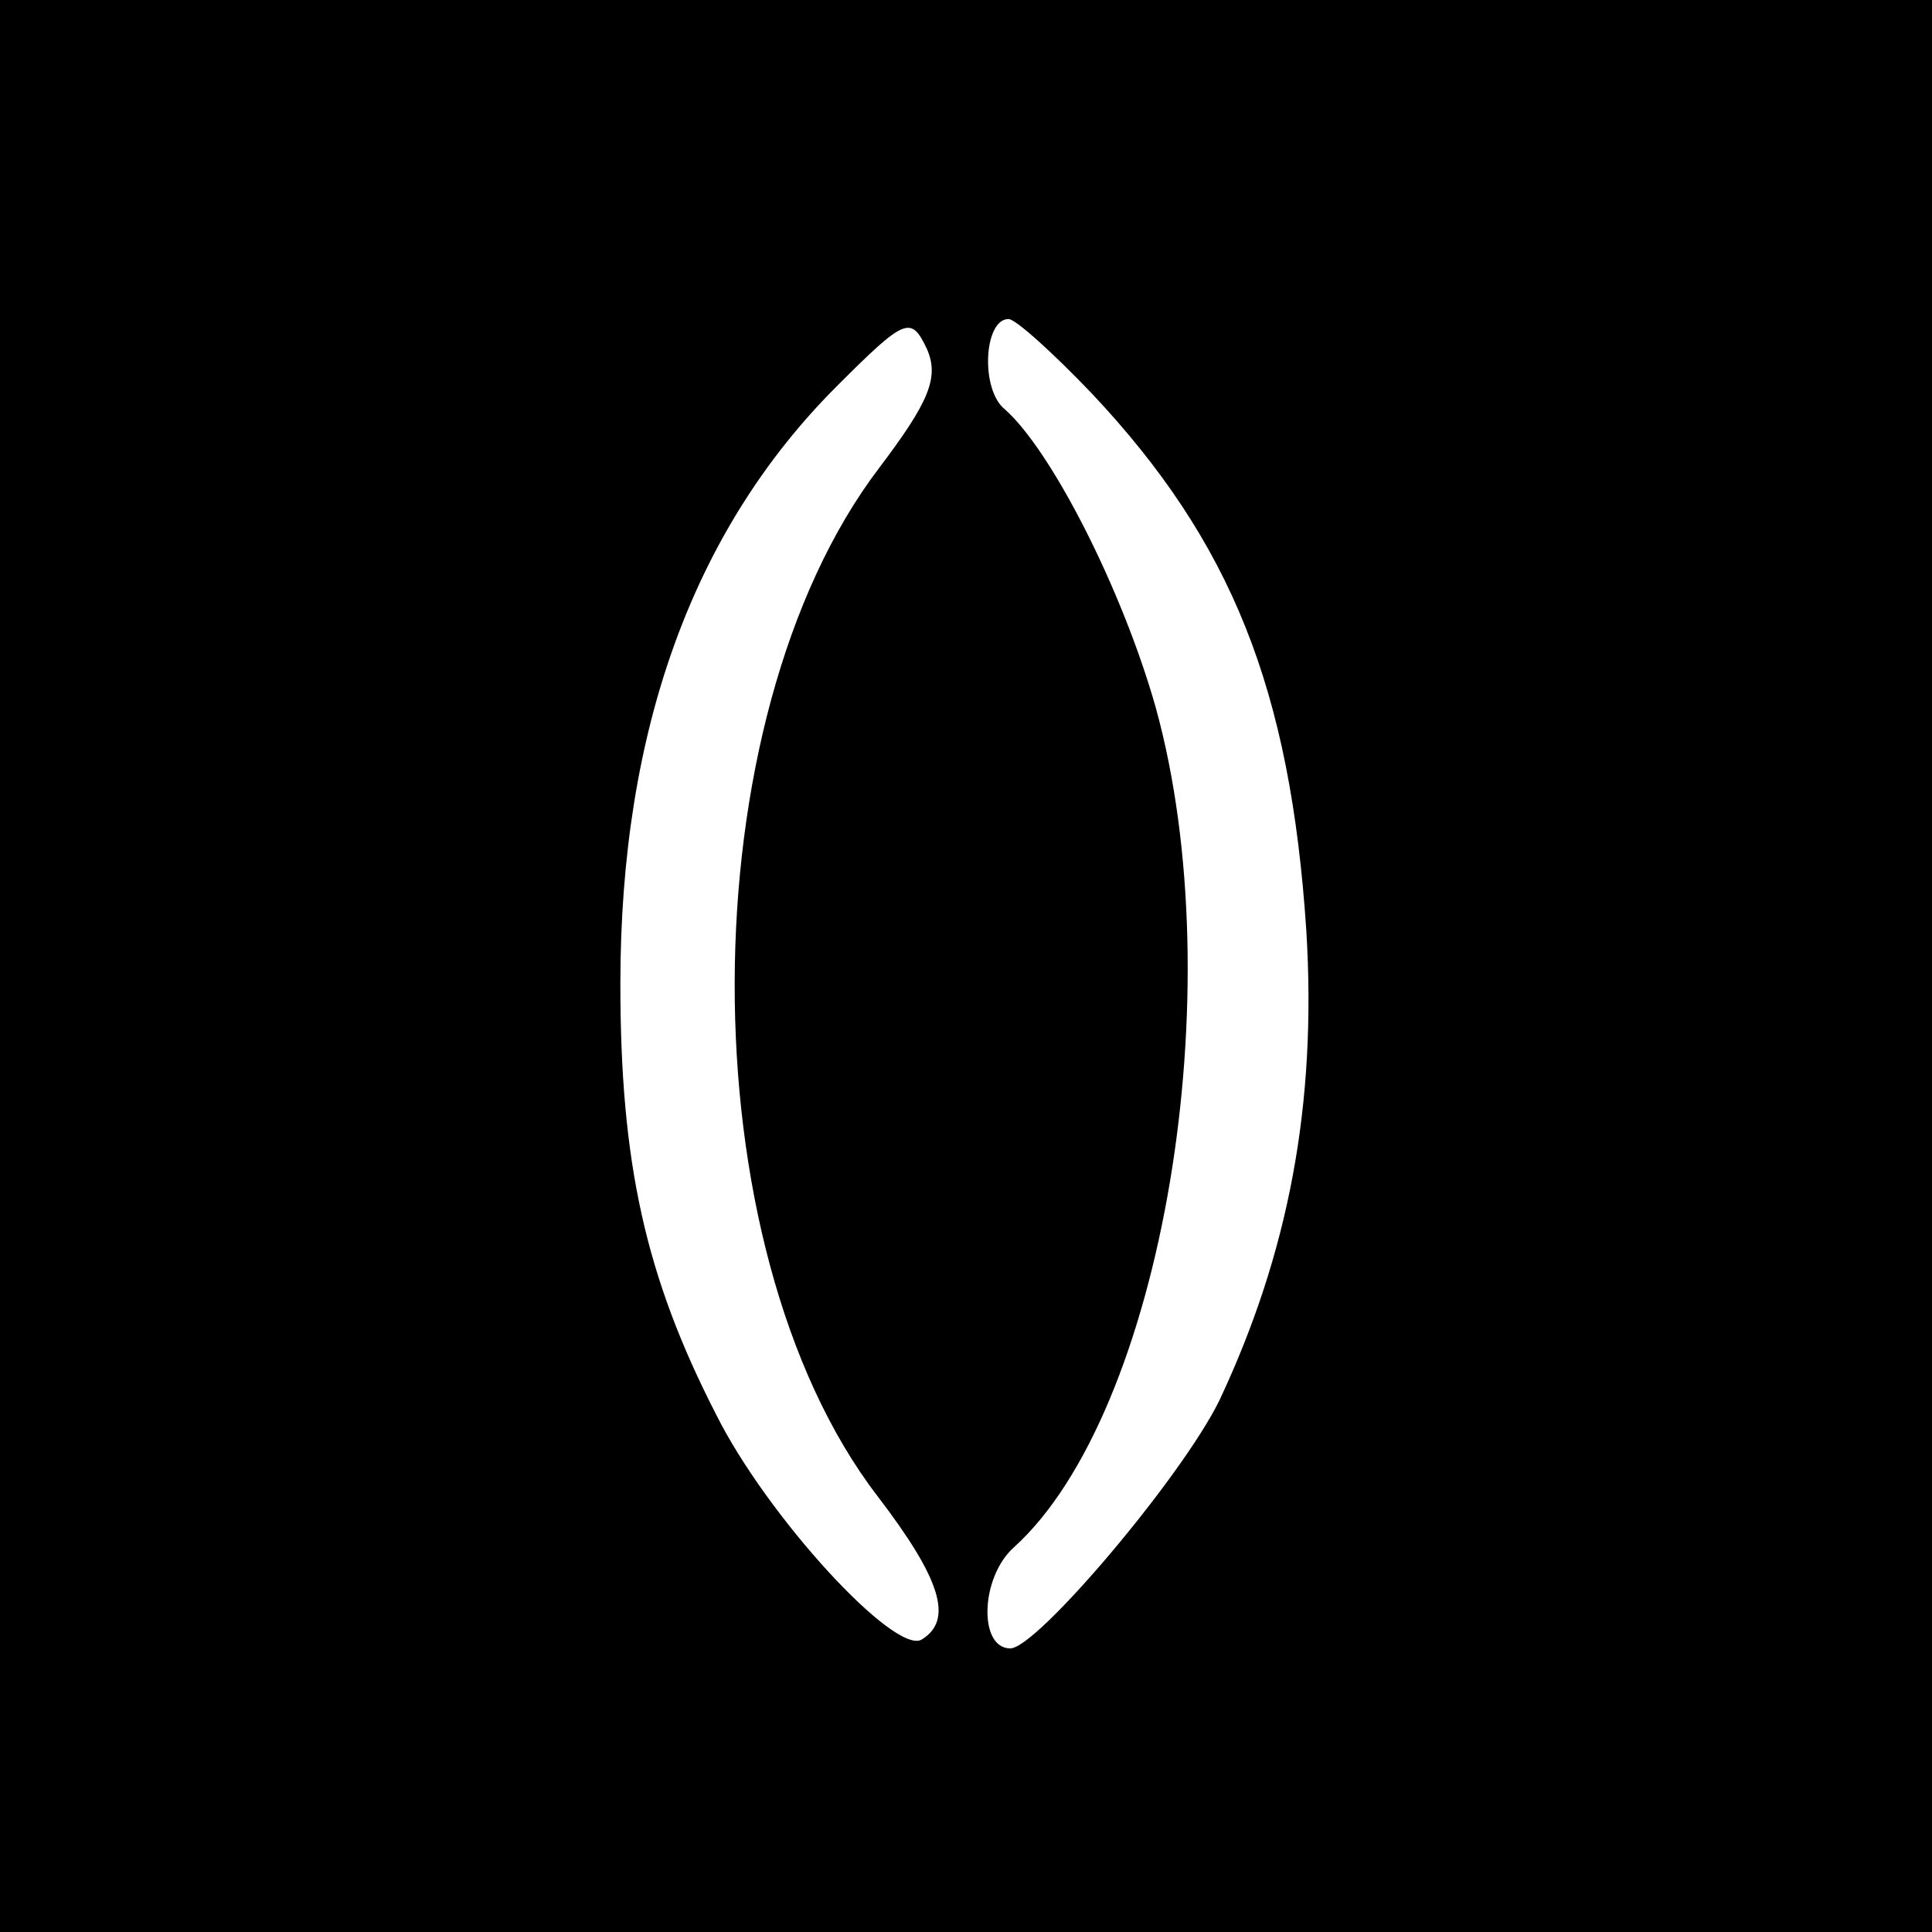 <?xml version="1.0" standalone="no"?>
<!DOCTYPE svg PUBLIC "-//W3C//DTD SVG 20010904//EN"
 "http://www.w3.org/TR/2001/REC-SVG-20010904/DTD/svg10.dtd">
<svg version="1.0" xmlns="http://www.w3.org/2000/svg"
 width="109pt" height="109pt" viewBox="0 0 109 109"
 preserveAspectRatio="xMidYMid meet">
<g transform="translate(0,109) scale(0.1,-0.1)"
fill="#000000" stroke="none">
<path d="M0 545 l0 -545 545 0 545 0 0 545 0 545 -545 0 -545 0 0 -545z m496
281 c-108 -142 -109 -439 -1 -580 36 -47 43 -70 25 -81 -15 -9 -87 69 -116
127 -40 78 -54 142 -54 243 0 143 41 256 122 337 39 39 42 40 51 21 7 -16 1
-30 -27 -67z m120 42 c79 -84 112 -167 121 -303 6 -98 -10 -182 -49 -265 -21
-43 -103 -140 -118 -140 -18 0 -17 40 2 57 84 76 124 315 80 474 -19 67 -59
145 -85 168 -14 11 -12 51 2 51 4 0 25 -19 47 -42z"/>
</g>
</svg>

